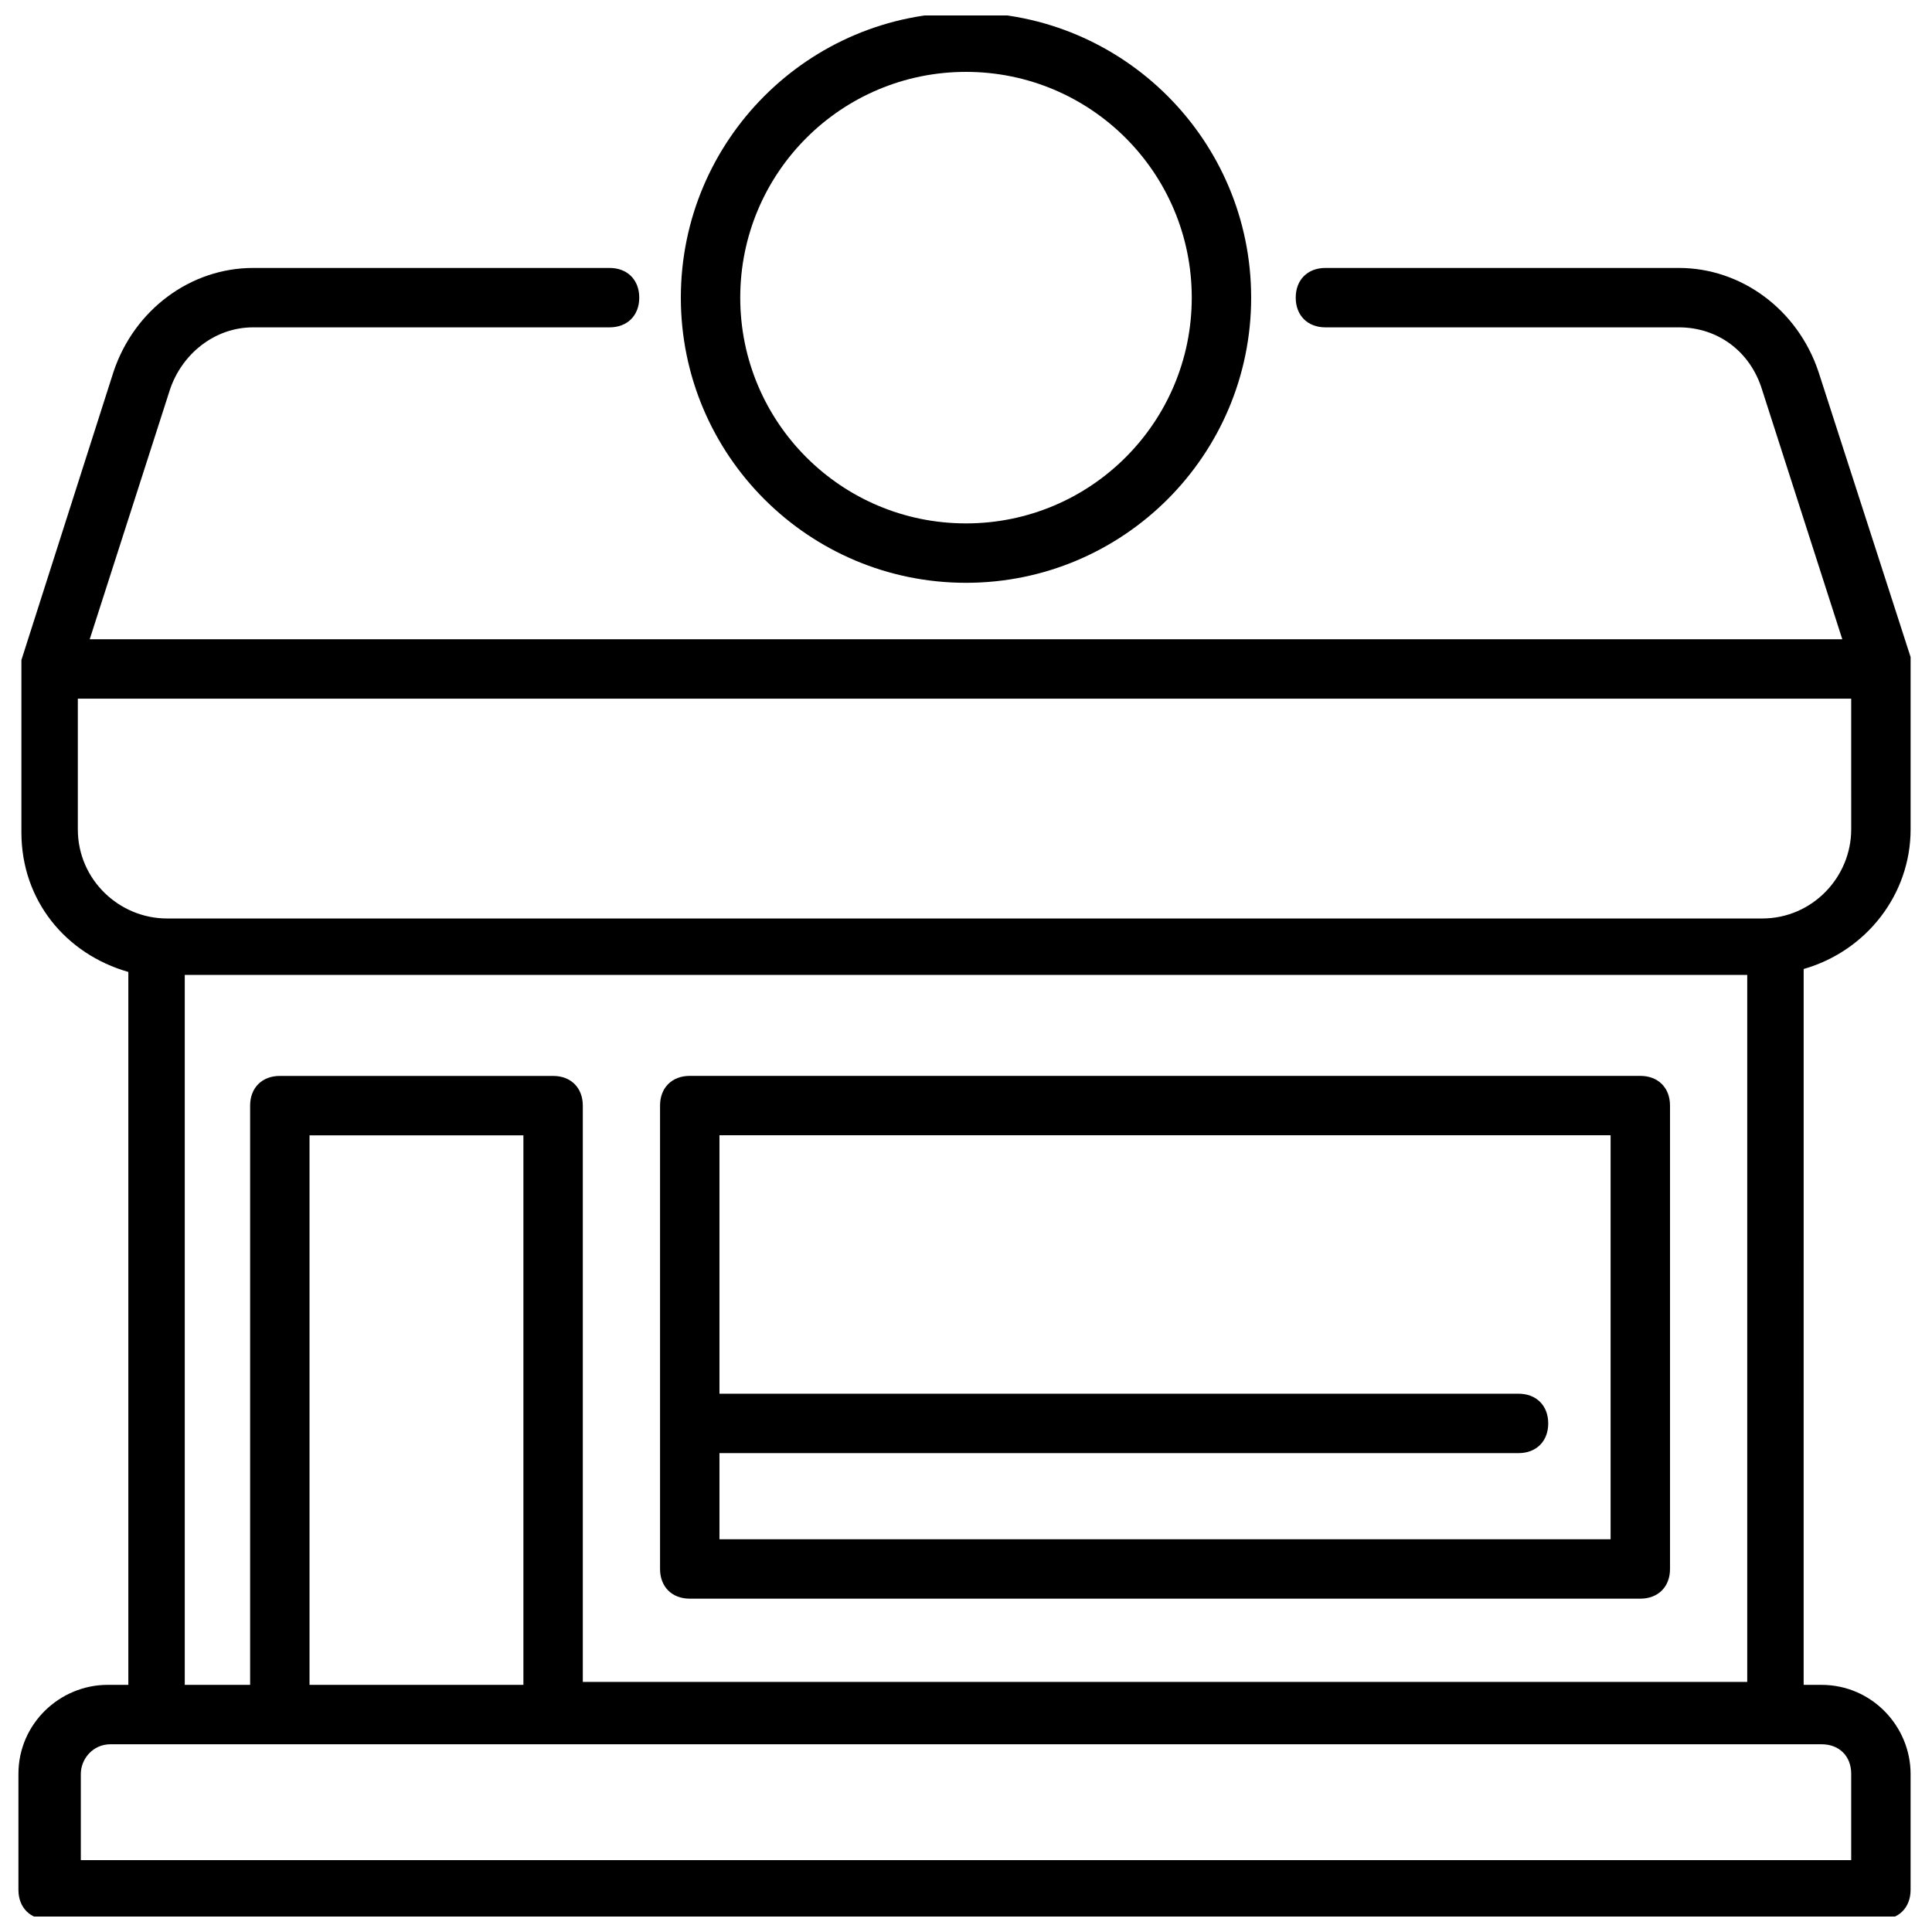 <?xml version="1.0" encoding="UTF-8"?>
<!-- Uploaded to: ICON Repo, www.svgrepo.com, Generator: ICON Repo Mixer Tools -->
<svg width="800px" height="800px" version="1.1" viewBox="144 144 512 512" xmlns="http://www.w3.org/2000/svg">
 <defs>
  <clipPath id="b">
   <path d="m324 148.09h152v150.91h-152z"/>
  </clipPath>
  <clipPath id="a">
   <path d="m148.09 215h502.91v436.9h-502.91z"/>
  </clipPath>
 </defs>
 <g clip-path="url(#b)">
  <path d="m400 298.45c41.723 0 75.57-33.852 75.57-75.57 0-41.723-33.852-75.574-75.57-75.574-41.723 0-75.57 33.852-75.57 75.57-0.004 41.727 33.848 75.574 75.57 75.574zm0-135.4c33.062 0 59.828 26.766 59.828 59.828s-26.766 59.828-59.828 59.828-59.828-26.766-59.828-59.828 26.766-59.828 59.828-59.828z"/>
 </g>
 <g clip-path="url(#a)">
  <path d="m650.33 363.79v-42.512-1.574-1.574l-24.402-75.57c-5.512-16.531-20.469-27.551-37-27.551h-93.676c-4.723 0-7.871 3.148-7.871 7.871s3.148 7.871 7.871 7.871h93.676c10.234 0 18.895 6.297 22.043 16.531l21.254 66.125h-464.45l21.254-66.125c3.148-9.445 11.809-16.531 22.043-16.531h94.465c4.723 0 7.871-3.148 7.871-7.871s-3.148-7.871-7.871-7.871h-94.465c-16.531 0-31.488 11.02-37 27.551l-24.402 76.359v1.574 1.574 42.508c0 18.105 11.809 32.273 28.34 37v1.574 187.36l-5.512-0.004c-12.594 0-23.617 10.234-23.617 23.617v30.699c0 4.723 3.148 7.871 7.871 7.871h485.7c4.723 0 7.871-3.148 7.871-7.871v-30.699c0-12.594-10.234-23.617-23.617-23.617h-4.723l0.004-188.14v-1.574c16.531-4.723 28.34-19.68 28.34-36.996zm-15.742 250.33v22.828h-469.17v-22.828c0-3.938 3.148-7.871 7.871-7.871h453.43c4.723 0 7.871 3.148 7.871 7.871zm-351.88-23.617h-56.68v-145.63h56.68zm15.742 0v-153.5c0-4.723-3.148-7.871-7.871-7.871h-72.422c-4.723 0-7.871 3.148-7.871 7.871v153.5h-17.32v-188.14h414.07v187.36h-308.59zm336.14-226.71c0 12.594-10.234 23.617-23.617 23.617l-422.73-0.004c-12.594 0-23.617-10.234-23.617-23.617v-34.637h469.96z"/>
 </g>
 <path d="m578.7 429.12h-251.91c-4.723 0-7.871 3.148-7.871 7.871v122.8c0 4.723 3.148 7.871 7.871 7.871h251.91c4.723 0 7.871-3.148 7.871-7.871v-122.8c0-4.723-3.148-7.871-7.871-7.871zm-7.875 122.8h-236.16v-22.828h211.76c4.723 0 7.871-3.148 7.871-7.871 0-4.723-3.148-7.871-7.871-7.871l-211.76-0.004v-68.488h236.16z"/>
</svg>